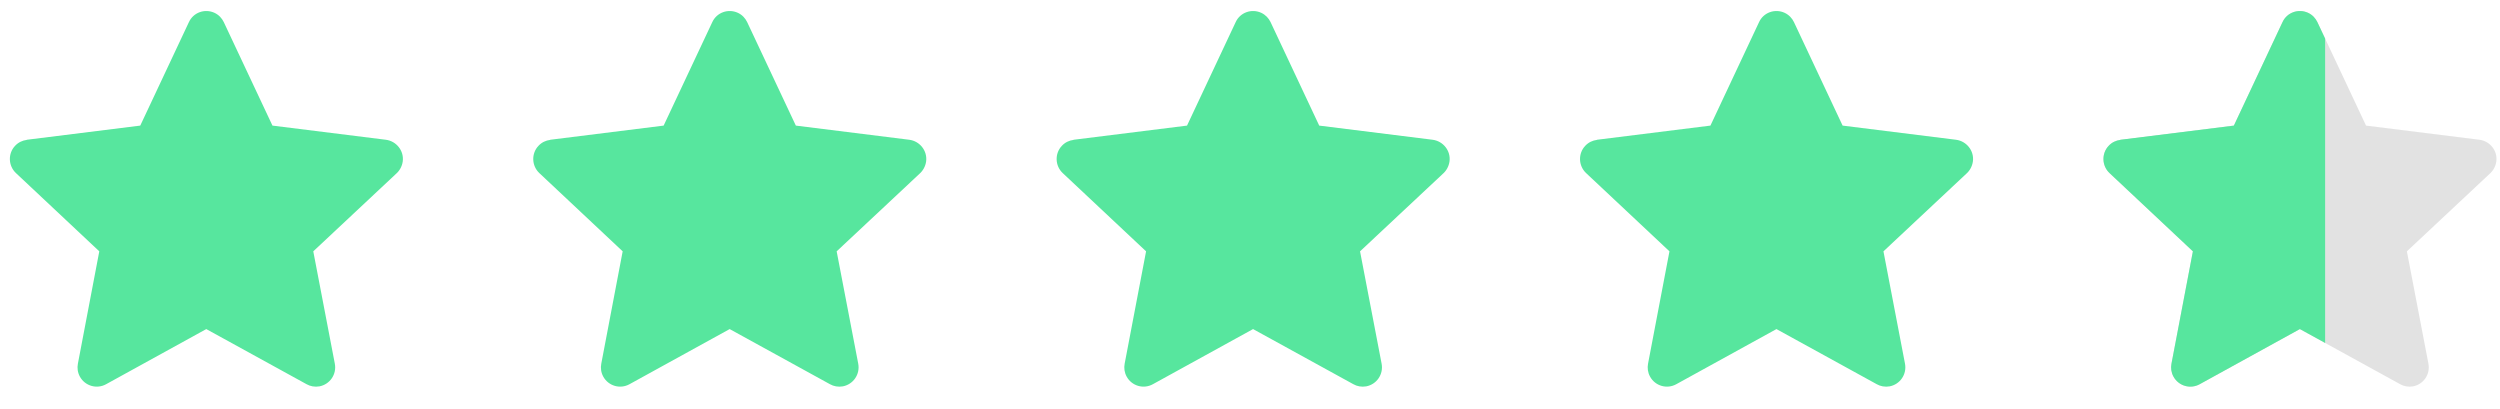 <svg width="116" height="19" viewBox="0 0 116 19" fill="none" xmlns="http://www.w3.org/2000/svg">
<path fill-rule="evenodd" clip-rule="evenodd" d="M10.384 1.027L12.642 5.828L17.906 6.485C18.393 6.548 18.75 6.997 18.688 7.485C18.656 7.723 18.537 7.929 18.368 8.073L14.536 11.662L15.536 16.876C15.63 17.364 15.311 17.833 14.823 17.927C14.611 17.964 14.398 17.927 14.223 17.826L9.571 15.269L4.926 17.826C4.489 18.07 3.945 17.908 3.707 17.476C3.601 17.282 3.576 17.07 3.614 16.876L4.607 11.662L0.738 8.029C0.381 7.691 0.362 7.123 0.7 6.766C0.85 6.604 1.044 6.516 1.244 6.491V6.485L6.508 5.828L8.765 1.027C8.972 0.576 9.503 0.389 9.953 0.595C10.153 0.689 10.297 0.845 10.384 1.027Z" fill="#57E69E"/>
<path fill-rule="evenodd" clip-rule="evenodd" d="M58.955 1.027L61.212 5.828L66.476 6.485C66.964 6.548 67.32 6.997 67.258 7.485C67.226 7.723 67.108 7.929 66.939 8.073L63.106 11.662L64.107 16.876C64.2 17.364 63.882 17.833 63.394 17.927C63.181 17.964 62.969 17.927 62.794 17.826L58.142 15.269L53.496 17.826C53.059 18.07 52.515 17.908 52.278 17.476C52.171 17.282 52.146 17.07 52.184 16.876L53.178 11.662L49.308 8.029C48.951 7.691 48.932 7.123 49.27 6.766C49.42 6.604 49.614 6.516 49.814 6.491V6.485L55.078 5.828L57.335 1.027C57.542 0.576 58.074 0.389 58.523 0.595C58.723 0.689 58.867 0.845 58.955 1.027Z" fill="#57E69E"/>
<path fill-rule="evenodd" clip-rule="evenodd" d="M34.669 1.027L36.927 5.828L42.191 6.485C42.679 6.548 43.035 6.997 42.973 7.485C42.941 7.723 42.822 7.929 42.654 8.073L38.821 11.662L39.822 16.876C39.915 17.364 39.596 17.833 39.108 17.927C38.896 17.964 38.684 17.927 38.508 17.826L33.856 15.269L29.211 17.826C28.774 18.07 28.23 17.908 27.992 17.476C27.886 17.282 27.861 17.07 27.899 16.876L28.892 11.662L25.023 8.029C24.666 7.691 24.647 7.123 24.985 6.766C25.135 6.604 25.329 6.516 25.529 6.491V6.485L30.793 5.828L33.05 1.027C33.257 0.576 33.788 0.389 34.238 0.595C34.438 0.689 34.582 0.845 34.669 1.027Z" fill="#57E69E"/>
<path fill-rule="evenodd" clip-rule="evenodd" d="M83.24 1.027L85.497 5.828L90.761 6.485C91.249 6.548 91.606 6.997 91.543 7.485C91.511 7.723 91.393 7.929 91.224 8.073L87.392 11.662L88.392 16.876C88.485 17.364 88.167 17.833 87.679 17.927C87.466 17.964 87.254 17.927 87.079 17.826L82.427 15.269L77.782 17.826C77.344 18.07 76.8 17.908 76.563 17.476C76.456 17.282 76.431 17.07 76.469 16.876L77.463 11.662L73.593 8.029C73.236 7.691 73.217 7.123 73.555 6.766C73.705 6.604 73.899 6.516 74.099 6.491V6.485L79.364 5.828L81.62 1.027C81.827 0.576 82.359 0.389 82.808 0.595C83.008 0.689 83.153 0.845 83.24 1.027Z" fill="#57E69E"/>
<path fill-rule="evenodd" clip-rule="evenodd" d="M107.527 1.027L109.784 5.828L115.049 6.485C115.536 6.548 115.893 6.997 115.83 7.485C115.798 7.723 115.68 7.929 115.511 8.073L111.679 11.662L112.679 16.876C112.772 17.364 112.454 17.833 111.966 17.927C111.754 17.964 111.541 17.927 111.366 17.826L106.714 15.269L102.069 17.826C101.631 18.07 101.087 17.908 100.85 17.476C100.743 17.282 100.718 17.07 100.756 16.876L101.75 11.662L97.88 8.029C97.523 7.691 97.504 7.123 97.842 6.766C97.992 6.604 98.186 6.516 98.386 6.491V6.485L103.651 5.828L105.908 1.027C106.114 0.576 106.646 0.389 107.096 0.595C107.296 0.689 107.44 0.845 107.527 1.027Z" fill="#E2E2E2"/>
<g clip-path="url(#clip0_351_1185)">
<path fill-rule="evenodd" clip-rule="evenodd" d="M107.527 1.027L109.784 5.828L115.049 6.485C115.536 6.548 115.893 6.997 115.83 7.485C115.798 7.723 115.68 7.929 115.511 8.073L111.679 11.662L112.679 16.876C112.772 17.364 112.454 17.833 111.966 17.927C111.754 17.964 111.541 17.927 111.366 17.826L106.714 15.269L102.069 17.826C101.631 18.07 101.087 17.908 100.85 17.476C100.743 17.282 100.718 17.07 100.756 16.876L101.75 11.662L97.88 8.029C97.523 7.691 97.504 7.123 97.842 6.766C97.992 6.604 98.186 6.516 98.386 6.491V6.485L103.651 5.828L105.908 1.027C106.114 0.576 106.646 0.389 107.096 0.595C107.296 0.689 107.44 0.845 107.527 1.027Z" fill="#57E69E"/>
</g>
<defs>
<clipPath id="clip0_351_1185">
<rect width="10.286" height="18" fill="white" transform="translate(97.6 0.512)"/>
</clipPath>
</defs>
</svg>
